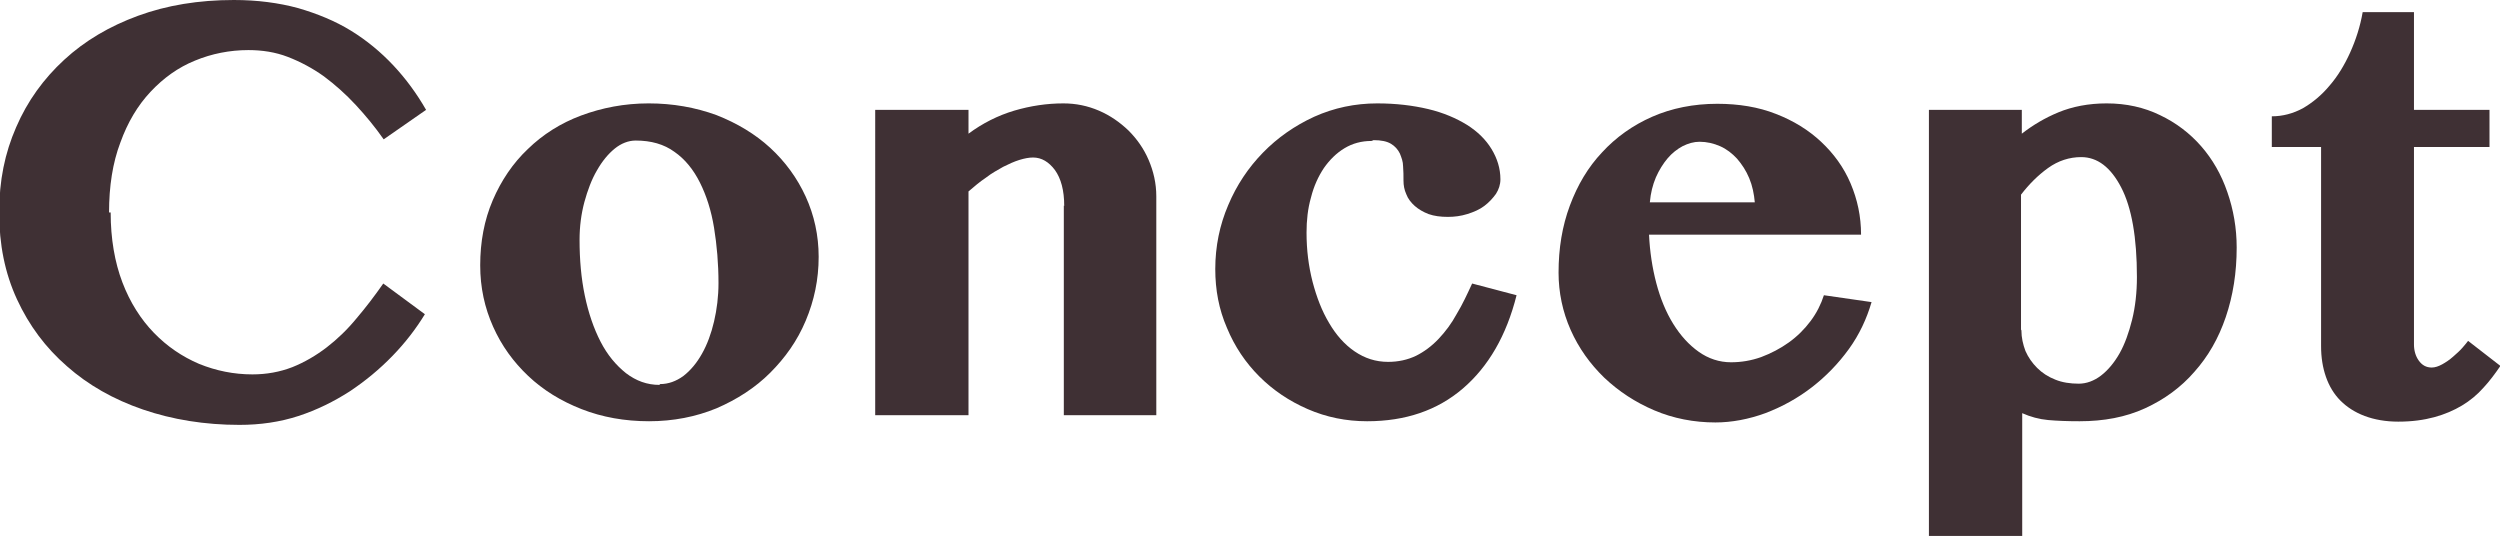 <?xml version="1.0" encoding="UTF-8"?><svg id="_レイヤー_2" xmlns="http://www.w3.org/2000/svg" viewBox="0 0 61.9 13.27"><defs><style>.cls-1{fill:#3f3034;}</style></defs><g id="PC版"><path class="cls-1" d="M2.74,5.26c0,.65.1,1.23.29,1.73s.46.92.78,1.25c.33.34.7.59,1.12.77.42.17.86.26,1.32.26.35,0,.68-.06.99-.18.3-.12.59-.29.85-.49.26-.2.51-.44.74-.72.23-.27.45-.56.66-.86l1.03.76c-.22.36-.48.7-.8,1.03-.32.33-.67.62-1.06.88-.39.25-.81.46-1.27.61-.46.15-.95.22-1.46.22-.86,0-1.66-.13-2.39-.38-.73-.25-1.36-.61-1.88-1.07-.53-.46-.94-1.01-1.24-1.66-.3-.65-.44-1.36-.44-2.15s.14-1.47.42-2.11c.28-.65.68-1.2,1.19-1.67.51-.47,1.12-.83,1.83-1.09s1.5-.39,2.37-.39c.58,0,1.11.07,1.59.2.48.14.92.32,1.31.56.39.24.74.53,1.05.86.31.33.58.7.81,1.1l-1.05.73c-.21-.3-.44-.58-.69-.85-.25-.27-.51-.5-.79-.71-.28-.2-.58-.36-.89-.48s-.64-.17-.98-.17c-.46,0-.91.09-1.32.26-.42.17-.78.43-1.1.77s-.57.76-.75,1.26c-.19.5-.28,1.08-.28,1.73Z"/><path class="cls-1" d="M16.07,10.43c-.6,0-1.16-.1-1.67-.3-.51-.2-.95-.47-1.32-.82-.37-.35-.66-.75-.87-1.22-.21-.47-.32-.97-.32-1.52,0-.58.1-1.12.31-1.61.21-.49.5-.92.87-1.27.37-.36.81-.64,1.32-.83s1.07-.3,1.67-.3,1.16.1,1.68.29c.51.2.96.47,1.33.81.37.34.67.75.88,1.21.21.46.32.96.32,1.49,0,.56-.11,1.08-.32,1.58s-.51.92-.88,1.29c-.37.37-.82.66-1.33.88-.51.21-1.07.32-1.67.32ZM16.34,9.51c.21,0,.4-.07.58-.2.18-.14.33-.32.46-.55.13-.23.23-.5.3-.8.07-.3.11-.62.11-.95,0-.48-.04-.94-.11-1.37-.07-.43-.19-.8-.35-1.12-.16-.32-.37-.58-.63-.76-.26-.19-.58-.28-.96-.28-.18,0-.36.07-.52.2s-.31.31-.44.54c-.13.22-.23.49-.31.78-.08.3-.12.61-.12.94,0,.49.04.95.13,1.38.09.43.22.81.39,1.14.17.33.38.58.63.78.25.19.52.29.83.29Z"/><path class="cls-1" d="M26.35,5.1c0-.39-.08-.68-.23-.89-.15-.2-.33-.31-.54-.31-.1,0-.21.02-.34.06-.13.04-.26.1-.4.17-.14.08-.29.16-.43.27-.15.1-.29.22-.43.34v5.54h-2.31V2.72h2.31v.59c.35-.26.73-.45,1.13-.57.41-.12.81-.18,1.22-.18.31,0,.6.06.88.18.28.12.52.29.73.49.21.21.38.45.5.73.12.28.19.58.19.9v5.42h-2.29v-5.19Z"/><path class="cls-1" d="M33.96,3.49c-.25,0-.47.06-.67.18s-.37.29-.51.49c-.14.21-.25.45-.32.73-.08.28-.11.57-.11.87,0,.43.05.83.15,1.22.1.38.23.72.41,1.02.17.29.38.53.63.7.25.17.52.26.83.26.25,0,.48-.05.69-.15.2-.1.39-.24.56-.42s.32-.38.45-.62c.14-.23.26-.49.38-.75l1.1.29c-.25,1-.7,1.77-1.33,2.31s-1.42.81-2.37.81c-.52,0-1.01-.1-1.47-.3-.46-.2-.86-.47-1.2-.81-.34-.34-.61-.74-.8-1.2-.2-.46-.29-.94-.29-1.46,0-.56.11-1.09.32-1.58.21-.5.5-.93.86-1.3.36-.37.79-.67,1.27-.89.49-.22,1.01-.33,1.56-.33.46,0,.88.05,1.26.14.38.09.7.23.96.39.27.17.47.37.61.6.14.23.22.48.22.75,0,.13-.04.25-.11.36-.08.11-.17.21-.29.3-.12.09-.26.15-.42.2-.16.05-.32.07-.48.07-.18,0-.34-.02-.48-.07-.13-.05-.25-.12-.34-.2-.09-.08-.17-.18-.21-.29-.05-.11-.07-.22-.07-.34s0-.23-.01-.35c0-.12-.04-.22-.08-.32-.05-.1-.12-.18-.22-.24-.1-.06-.24-.09-.43-.09Z"/><path class="cls-1" d="M42.48,10.46c-.54,0-1.05-.1-1.52-.3-.47-.2-.88-.47-1.24-.81-.35-.34-.63-.73-.83-1.18-.2-.45-.3-.93-.3-1.42,0-.6.09-1.15.28-1.66.19-.51.45-.95.8-1.32.34-.37.76-.67,1.24-.88.48-.21,1.02-.32,1.61-.32.53,0,1.02.08,1.45.25.44.17.81.4,1.12.69.31.29.56.63.73,1.03.17.4.26.82.26,1.27h-5.25c.02.42.08.82.18,1.2s.24.72.42,1.01c.18.29.39.52.63.69.24.17.51.26.8.26.25,0,.5-.04.75-.13.24-.09.47-.21.68-.36.21-.15.39-.33.54-.53.15-.2.26-.42.33-.64l1.18.17c-.12.41-.3.8-.56,1.16-.26.36-.57.68-.92.95-.35.27-.73.48-1.15.64-.41.15-.83.23-1.24.23ZM43.45,5.02c-.02-.22-.06-.42-.14-.61-.08-.19-.18-.34-.3-.48-.12-.13-.26-.24-.42-.31-.16-.07-.33-.11-.51-.11-.14,0-.28.04-.42.11-.13.07-.26.17-.37.3-.11.13-.21.29-.29.47-.08.19-.13.39-.15.62h2.6Z"/><path class="cls-1" d="M47.75,2.72h2.31v.59c.27-.21.57-.39.91-.53.34-.14.74-.22,1.19-.22.49,0,.93.1,1.32.29.4.19.74.45,1.02.77.28.32.5.7.65,1.14.15.43.23.89.23,1.37,0,.62-.09,1.19-.27,1.72s-.44.98-.78,1.36c-.33.38-.74.68-1.22.9-.48.22-1.02.32-1.62.32-.3,0-.56-.01-.78-.03-.22-.02-.44-.08-.64-.17v3.04h-2.31V2.72ZM50.05,8.18c0,.18.04.35.1.51.07.16.17.3.29.42.12.12.27.22.45.29.17.07.37.1.58.1.19,0,.38-.07.55-.2.17-.13.33-.32.46-.55s.23-.51.31-.83c.08-.32.12-.68.12-1.06,0-.98-.13-1.72-.39-2.22-.26-.5-.59-.75-.99-.75-.29,0-.57.09-.82.27-.25.18-.47.4-.67.66v3.34Z"/><path class="cls-1" d="M56.25,3.64v-.76c.27,0,.53-.07.77-.2.24-.14.46-.32.66-.56.2-.23.37-.51.51-.82.14-.31.25-.65.31-1h1.27v2.42h1.87v.92h-1.87v4.89c0,.15.04.29.12.4.08.11.18.17.32.17.08,0,.17-.03.26-.08.09-.05.18-.11.27-.19s.16-.14.23-.22.11-.13.14-.17l.8.62c-.13.19-.27.38-.42.54-.15.17-.33.32-.53.44-.2.12-.43.22-.69.29s-.55.11-.89.11c-.31,0-.59-.05-.83-.14-.24-.09-.44-.22-.6-.38-.16-.16-.28-.36-.36-.59-.08-.23-.12-.48-.12-.76V3.64h-1.21Z"/></g></svg>